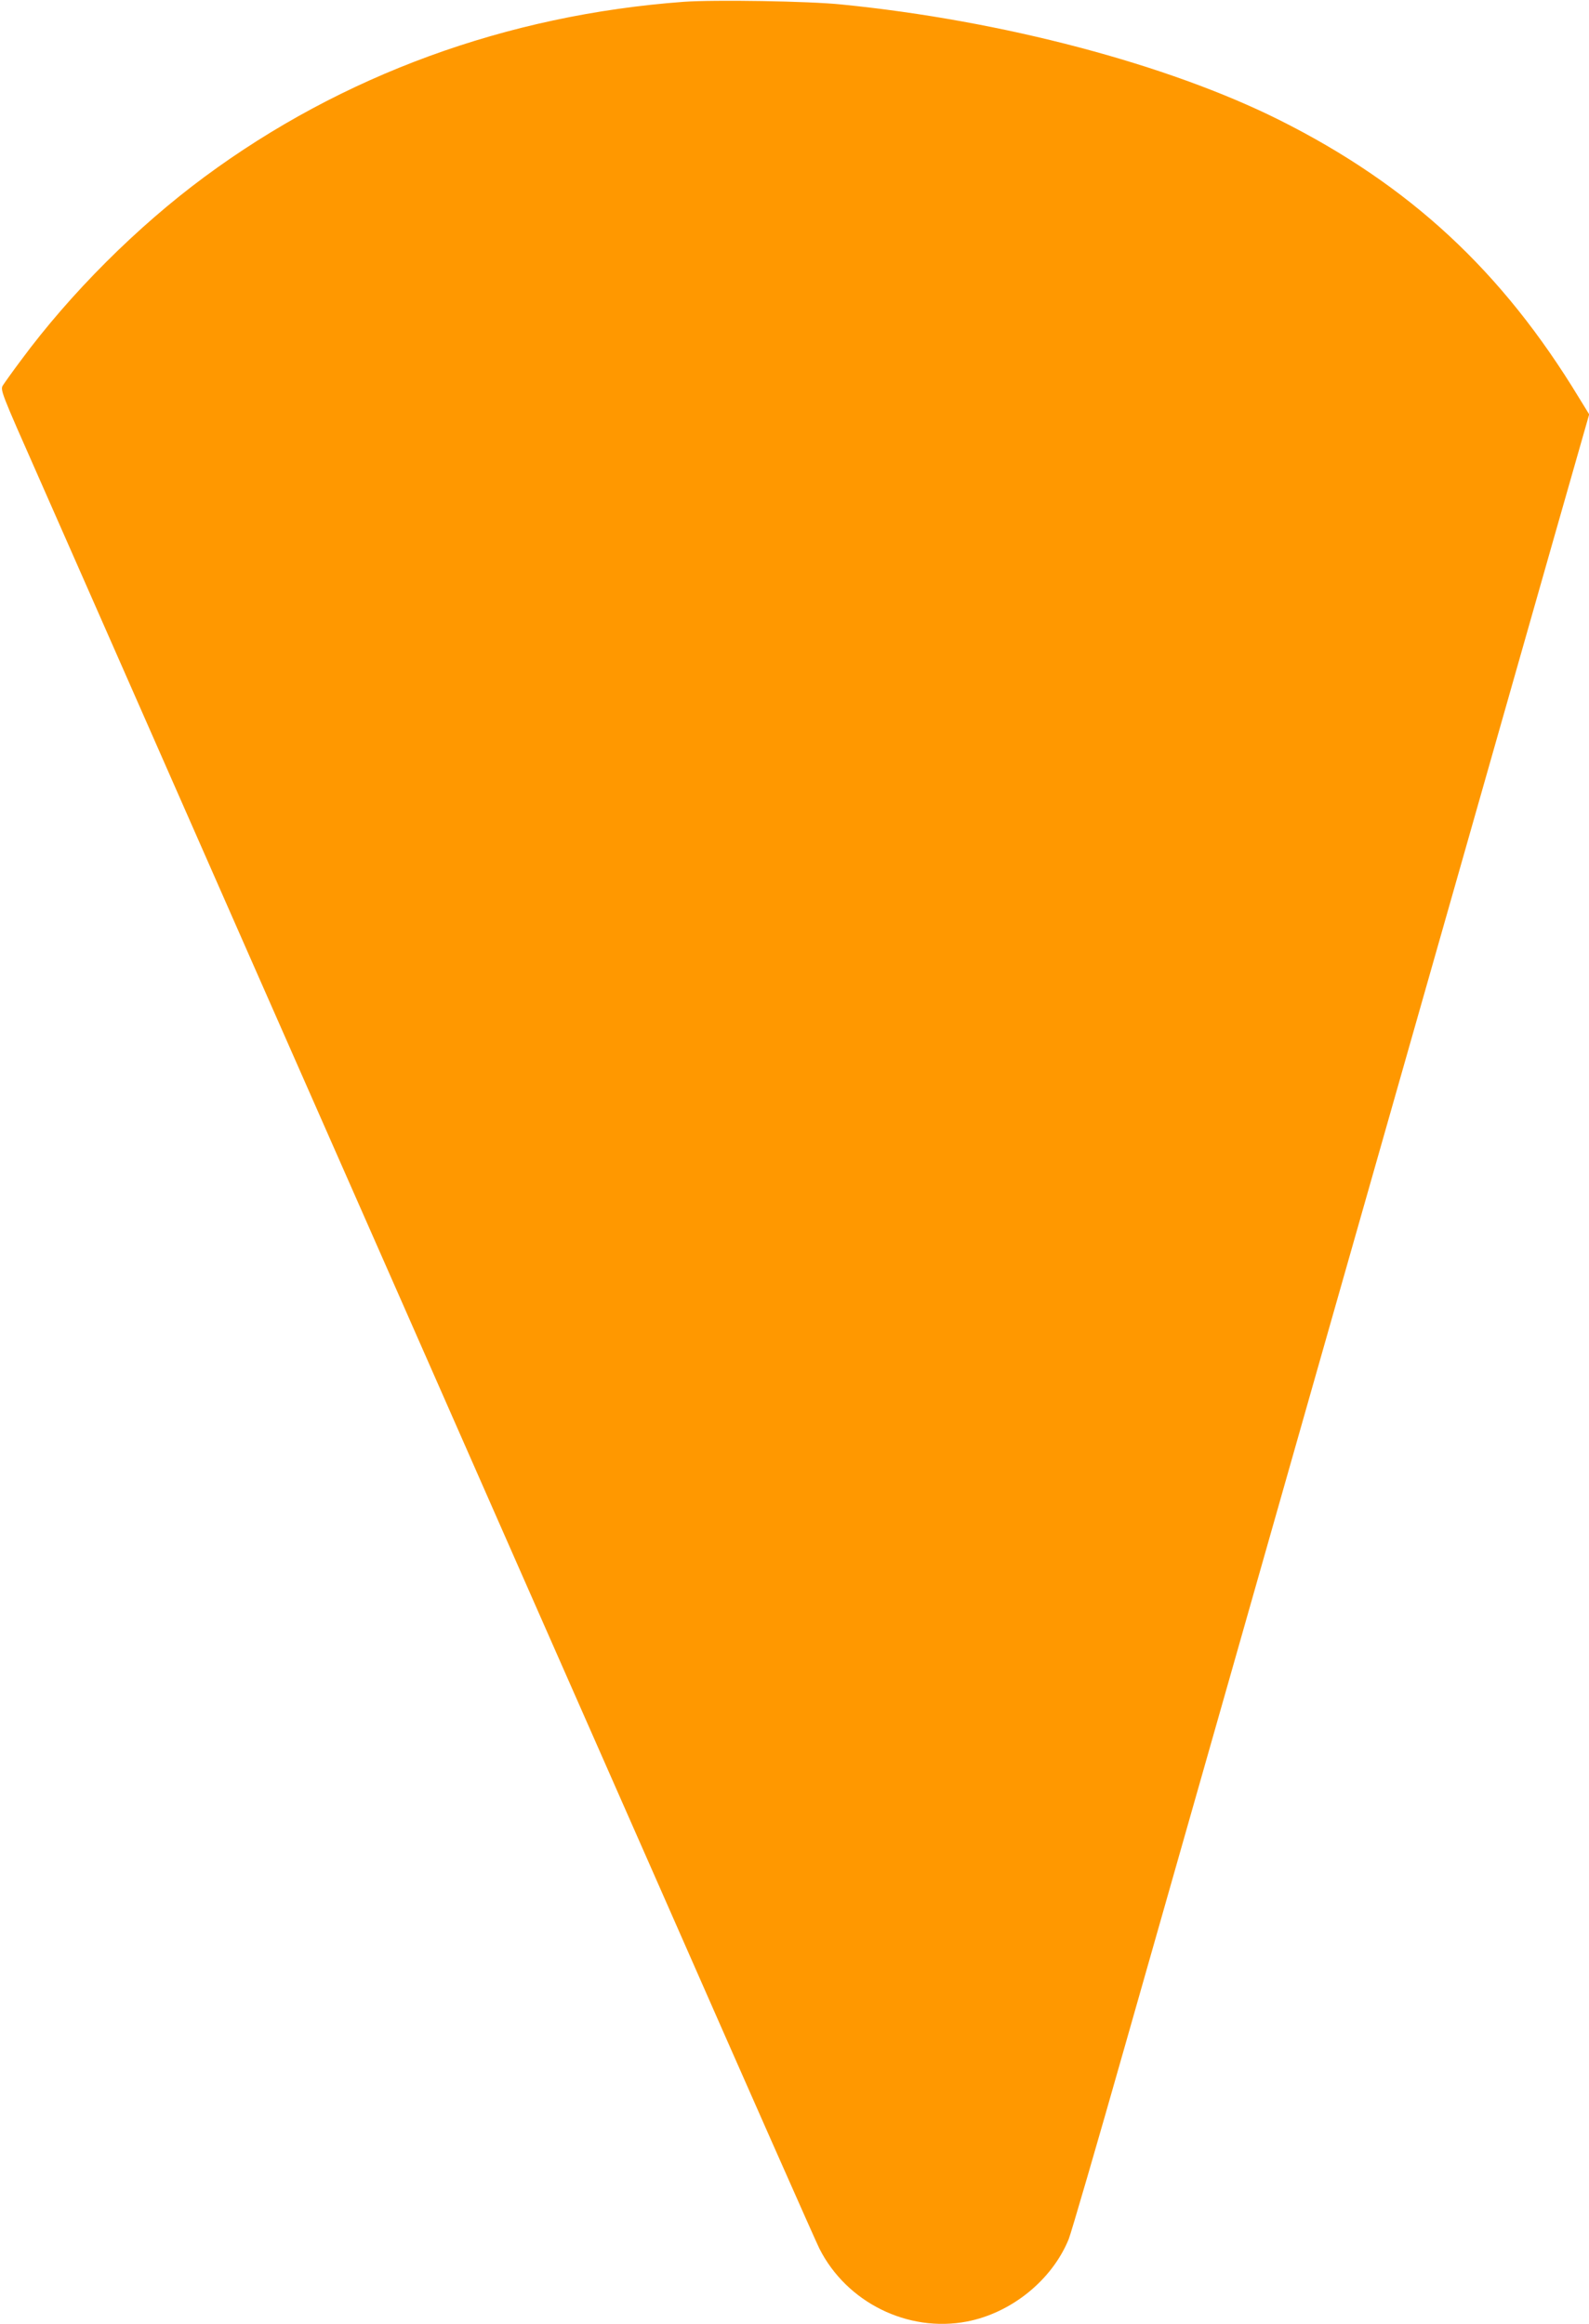<?xml version="1.0" standalone="no"?>
<!DOCTYPE svg PUBLIC "-//W3C//DTD SVG 20010904//EN"
 "http://www.w3.org/TR/2001/REC-SVG-20010904/DTD/svg10.dtd">
<svg version="1.0" xmlns="http://www.w3.org/2000/svg"
 width="875pt" height="1280pt" viewBox="0 0 875 1280"
 preserveAspectRatio="xMidYMid meet">
<g transform="translate(0,1280) scale(0.1,-0.1)"
fill="#ff9800" stroke="none">
<path d="M3765 12790 c-975 -72 -1882 -404 -2640 -965 -369 -273 -737 -640
-1010 -1010 -45 -60 -89 -122 -98 -136 -17 -25 -14 -33 197 -510 117 -266 370
-839 561 -1274 191 -434 463 -1053 605 -1375 142 -322 523 -1188 848 -1925
324 -737 964 -2190 1422 -3229 457 -1040 845 -1917 862 -1950 150 -297 487
-464 812 -402 245 47 469 228 561 454 13 32 155 519 315 1083 160 563 430
1512 600 2109 292 1028 474 1668 1230 4325 177 622 411 1446 521 1832 l200
701 -56 91 c-423 698 -933 1171 -1650 1530 -614 307 -1525 548 -2409 636 -180
19 -702 27 -871 15z"/>
</g>
</svg>
